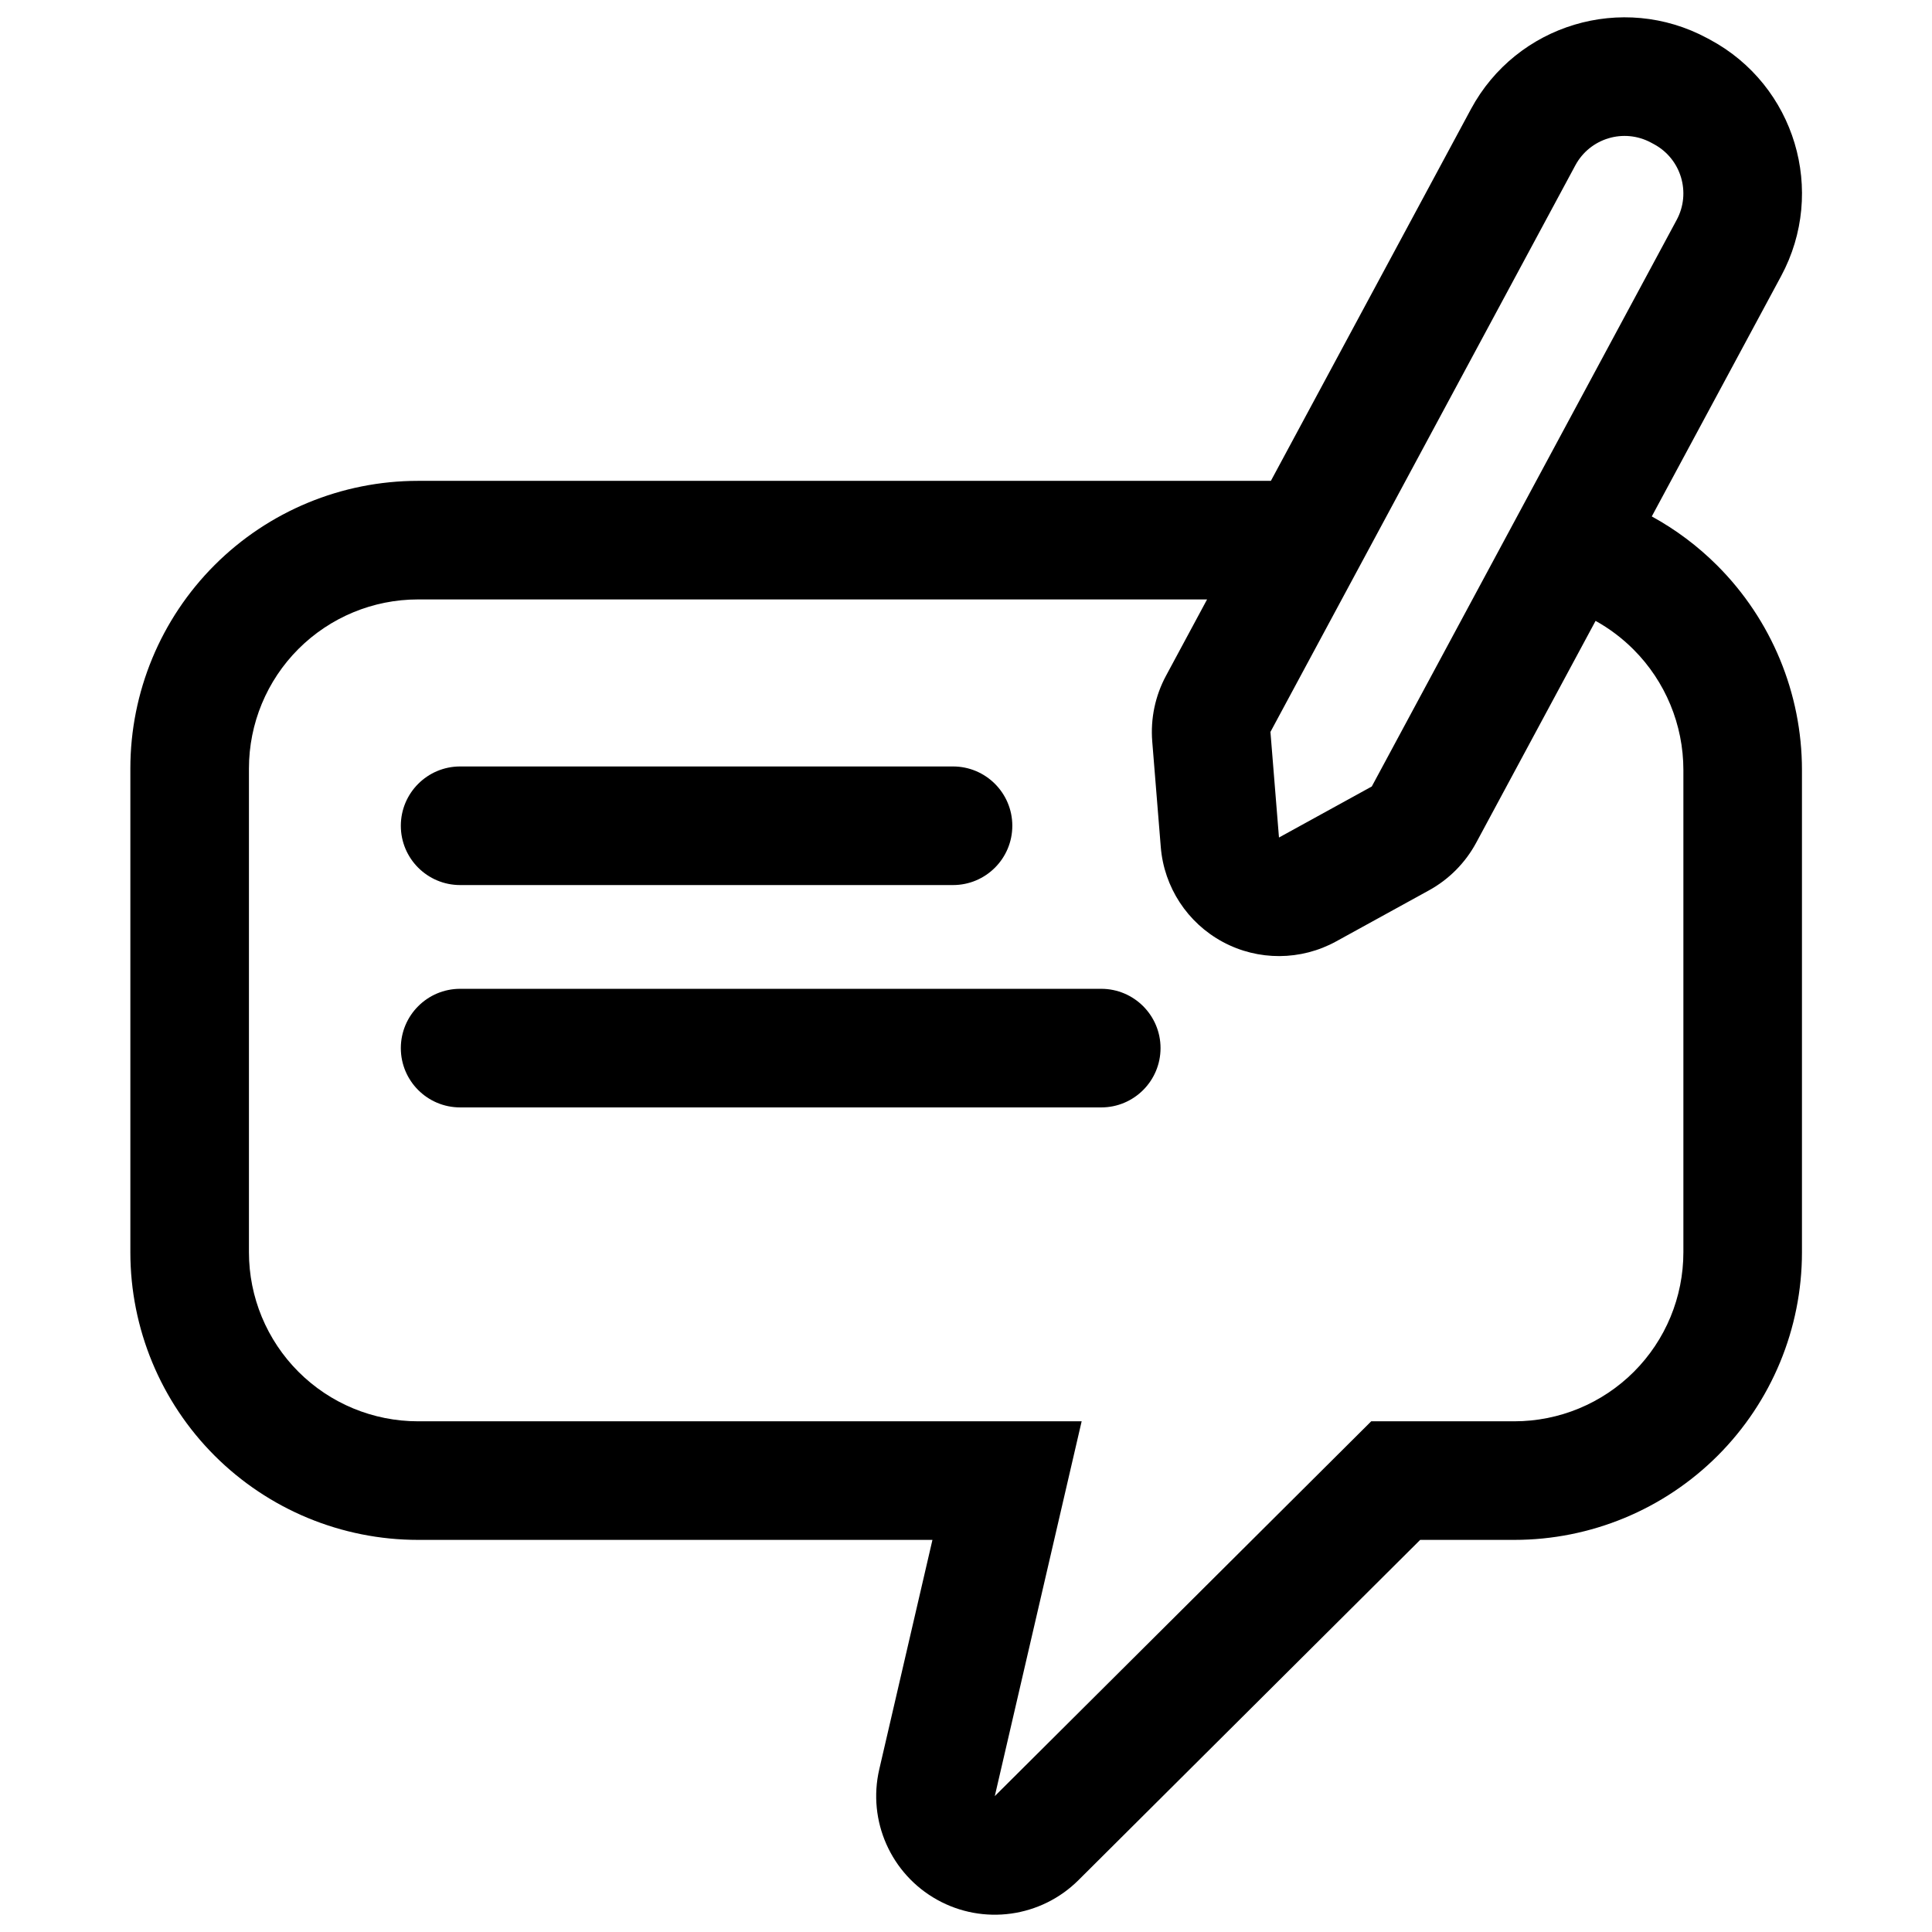 <?xml version="1.0" encoding="UTF-8"?>
<!-- Uploaded to: ICON Repo, www.svgrepo.com, Generator: ICON Repo Mixer Tools -->
<svg width="800px" height="800px" version="1.1" viewBox="144 144 512 512" xmlns="http://www.w3.org/2000/svg">
 <defs>
  <clipPath id="a">
   <path d="m178 148.59h444v502.83h-444z"/>
  </clipPath>
 </defs>
 <g clip-path="url(#a)">
  <path d="m480.8 271.43 53.012-98.508c12.102-22.484 40.141-30.906 62.625-18.805 0.258 0.141 0.52 0.277 0.777 0.418 22.488 12.102 30.906 40.141 18.805 62.625l-34.281 63.699c6.316 3.461 12.172 7.828 17.355 13.016 14.371 14.371 22.445 33.863 22.445 54.188v127.8c0 20.215-8.031 39.602-22.324 53.898-14.293 14.293-33.68 22.324-53.898 22.324h-24.953l-90.562 90.176c-9.93 9.887-25.207 12.008-37.449 5.195-12.246-6.812-18.504-20.91-15.34-34.559l14.094-60.812h-136.34c-20.215 0-39.602-8.031-53.898-22.324-14.293-14.293-22.324-33.68-22.324-53.898v-128.21c0-20.215 8.031-39.602 22.324-53.898 14.293-14.293 33.68-22.324 53.898-22.324h226.03zm-16.91 31.426h-209.12c-11.879 0-23.273 4.719-31.676 13.121s-13.121 19.793-13.121 31.676v128.21c0 11.879 4.719 23.273 13.121 31.676s19.793 13.121 31.676 13.121h175.88l-23.02 99.332 99.758-99.332h37.93c11.879 0 23.273-4.719 31.676-13.121s13.121-19.793 13.121-31.676v-127.8c0-11.988-4.762-23.488-13.242-31.965-3-3-6.383-5.535-10.027-7.562l-31.629 58.777c-2.871 5.336-7.223 9.727-12.531 12.645l-24.598 13.527c-9.34 5.137-20.648 5.188-30.035 0.137-9.387-5.051-15.574-14.516-16.434-25.141l-2.262-27.984c-0.488-6.039 0.781-12.09 3.652-17.422l10.879-20.219zm-197.95 134.62h169.9c8.672 0 15.715-7.039 15.715-15.715 0-8.672-7.039-15.715-15.715-15.715h-169.9c-8.672 0-15.715 7.043-15.715 15.715 0 8.672 7.039 15.715 15.715 15.715zm0-58.926h130.62c8.672 0 15.715-7.039 15.715-15.715 0-8.672-7.039-15.715-15.715-15.715h-130.62c-8.672 0-15.715 7.043-15.715 15.715s7.039 15.715 15.715 15.715zm241.6-26.129 80.801-150.15c3.875-7.203 1.18-16.184-6.023-20.059-0.258-0.141-0.52-0.277-0.777-0.418-7.203-3.875-16.184-1.18-20.059 6.023l-80.801 150.15 2.262 27.984 24.598-13.527z" fill-rule="evenodd"/>
 </g>
</svg>